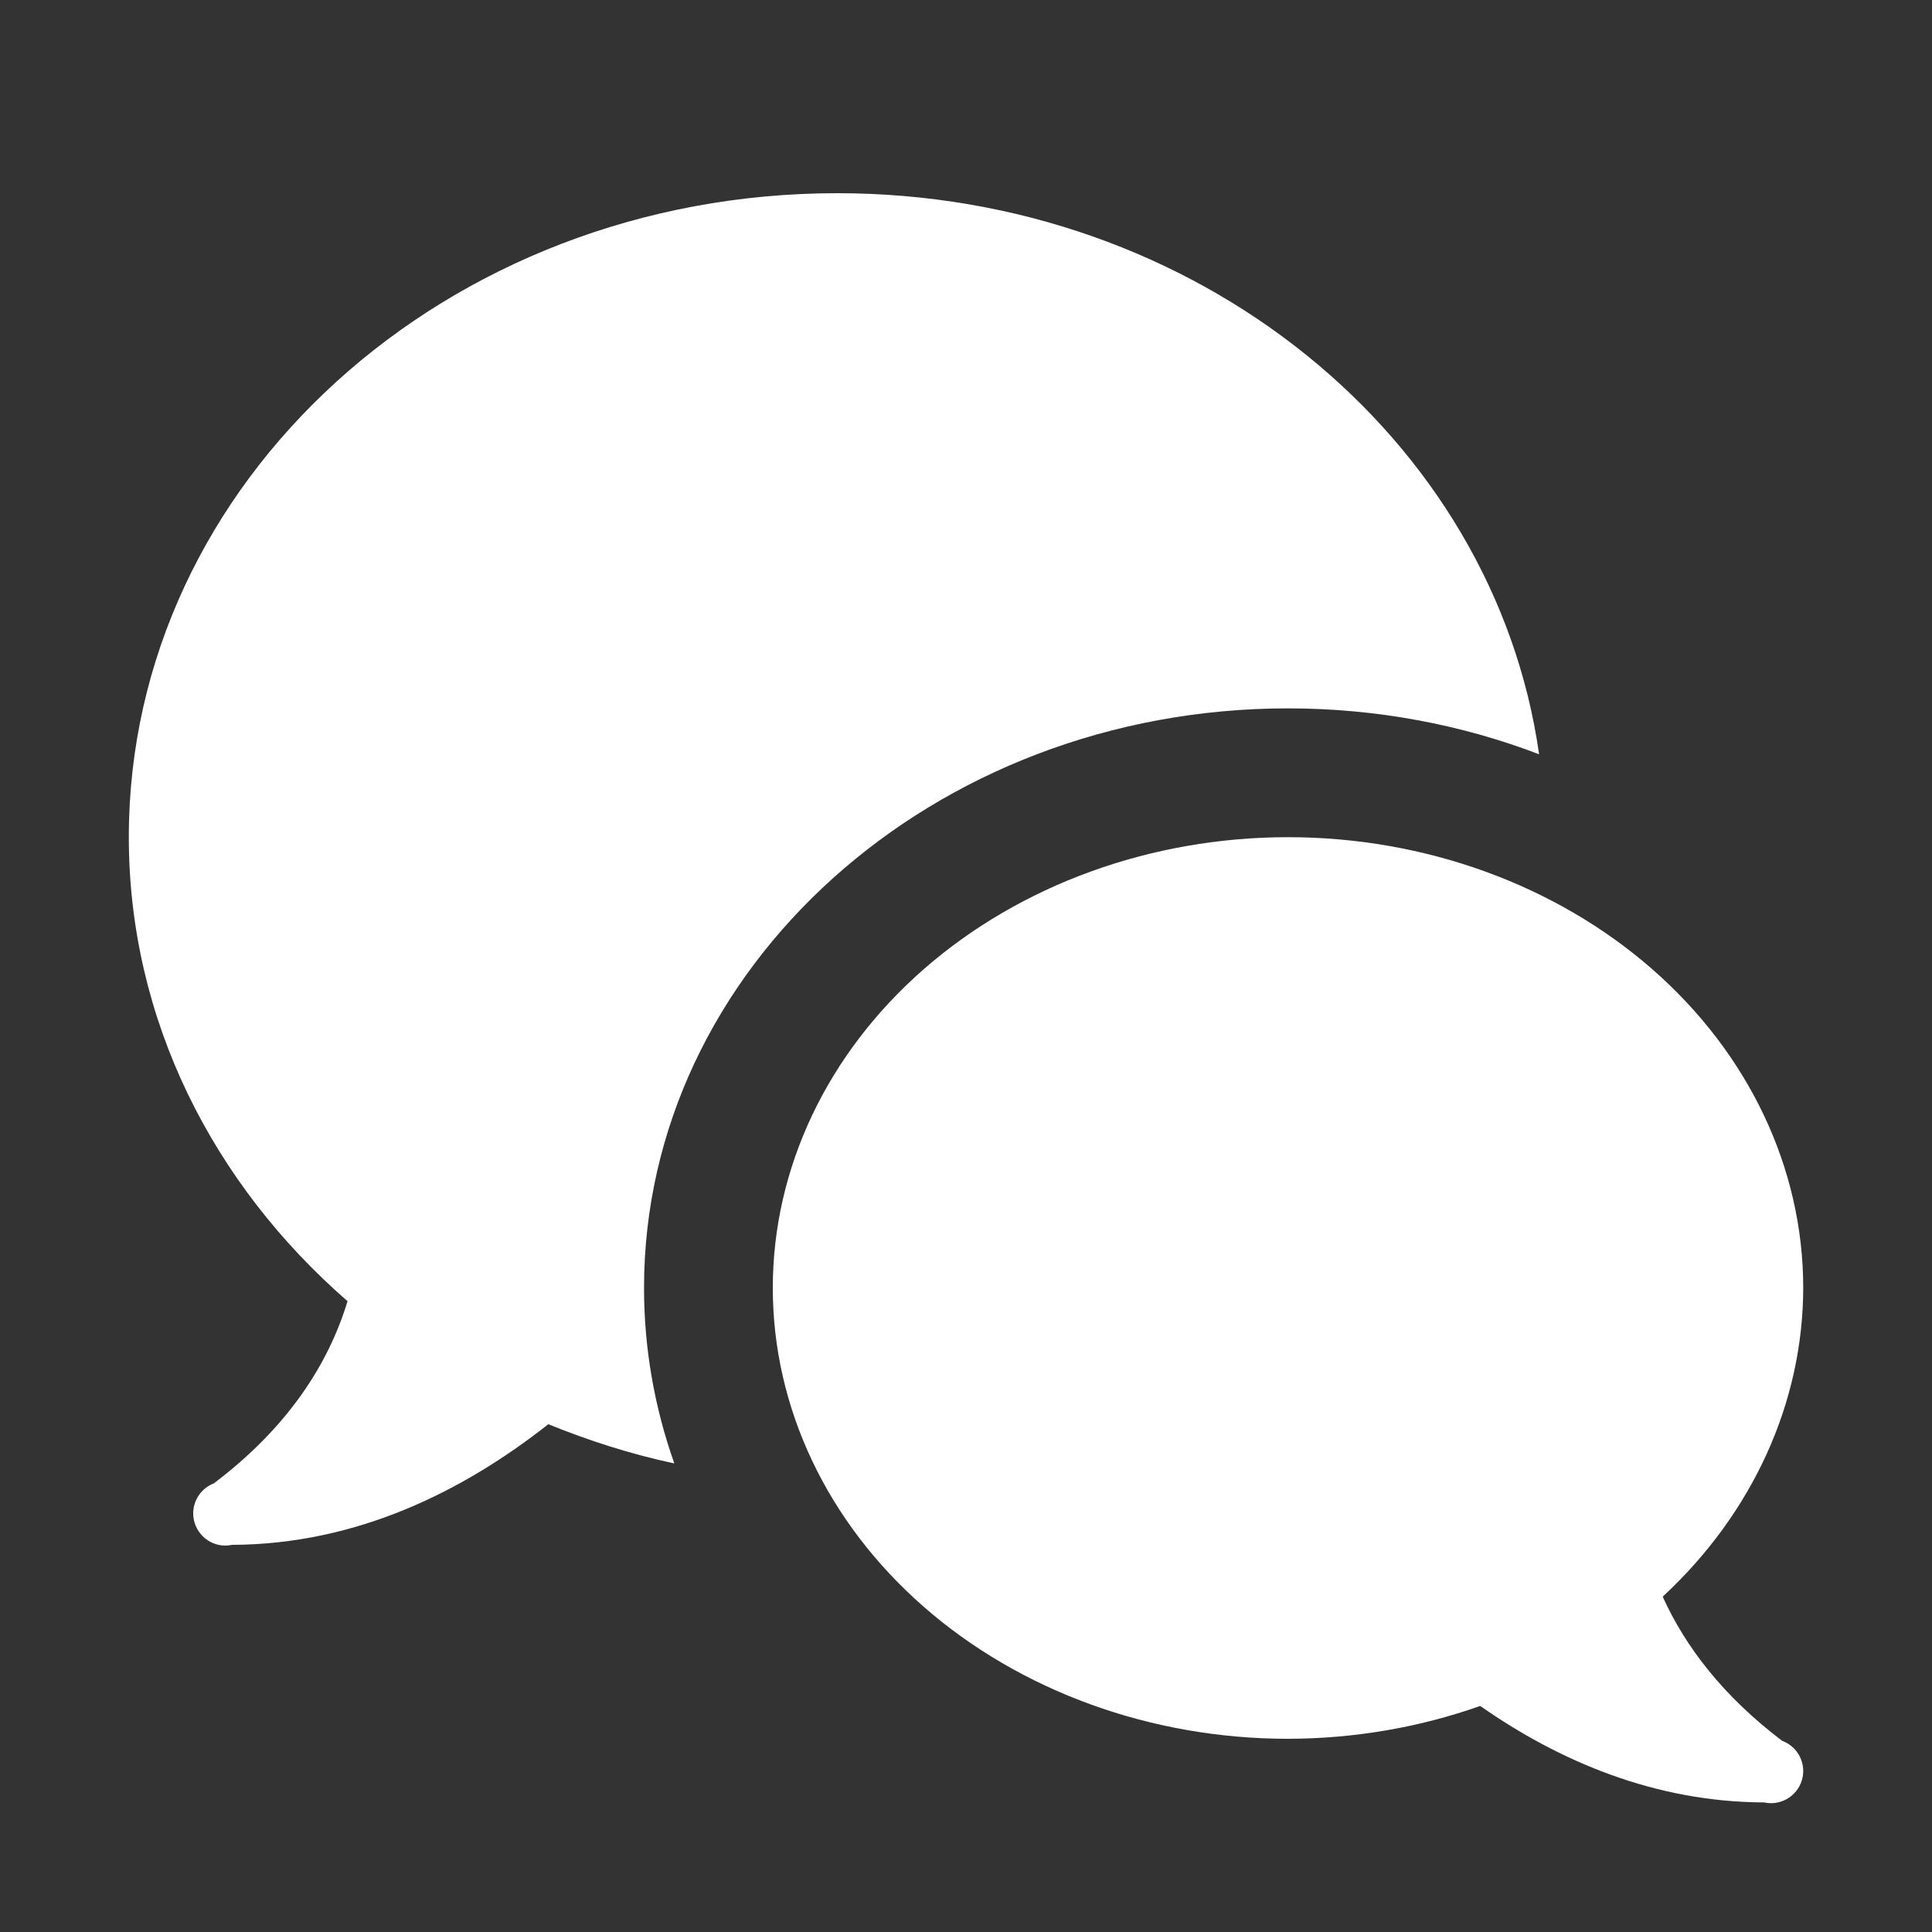 <svg width="46" height="46" viewBox="0 0 46 46" fill="none" xmlns="http://www.w3.org/2000/svg">
<rect x="0" y="0" width="46" height="46" fill="#333333" stroke="none"/>
<path d="M19.934 4.6C10.619 4.6 3.067 11.464 3.067 19.933C3.067 24.282 5.073 28.194 8.275 30.981C7.816 32.485 6.857 33.981 5.097 35.314C5.096 35.315 5.095 35.316 5.094 35.317C4.949 35.372 4.824 35.47 4.736 35.598C4.648 35.726 4.6 35.878 4.6 36.033C4.6 36.236 4.681 36.431 4.825 36.575C4.969 36.719 5.164 36.8 5.367 36.8C5.419 36.799 5.471 36.793 5.523 36.782C8.497 36.773 11.036 35.502 13.055 33.91C14.013 34.299 15.013 34.621 16.055 34.844C15.589 33.525 15.334 32.121 15.334 30.666C15.334 23.056 22.212 16.866 30.667 16.866C32.786 16.866 34.806 17.256 36.645 17.959C35.577 10.425 28.511 4.6 19.934 4.6ZM30.667 19.933C27.414 19.933 24.294 21.064 21.993 23.077C19.693 25.09 18.4 27.82 18.4 30.666C18.4 33.513 19.693 36.243 21.993 38.256C24.294 40.269 27.414 41.4 30.667 41.4C32.235 41.397 33.789 41.132 35.243 40.618C37.123 41.932 39.399 42.906 42.005 42.915C42.058 42.927 42.112 42.933 42.167 42.933C42.37 42.933 42.565 42.852 42.709 42.708C42.853 42.565 42.934 42.37 42.934 42.166C42.933 42.009 42.885 41.856 42.795 41.728C42.705 41.599 42.578 41.502 42.43 41.447C41.027 40.382 40.128 39.209 39.588 38.016C41.732 36.028 42.928 33.399 42.934 30.666C42.934 27.82 41.641 25.09 39.341 23.077C37.04 21.064 33.92 19.933 30.667 19.933Z" fill="white"/>
</svg>
